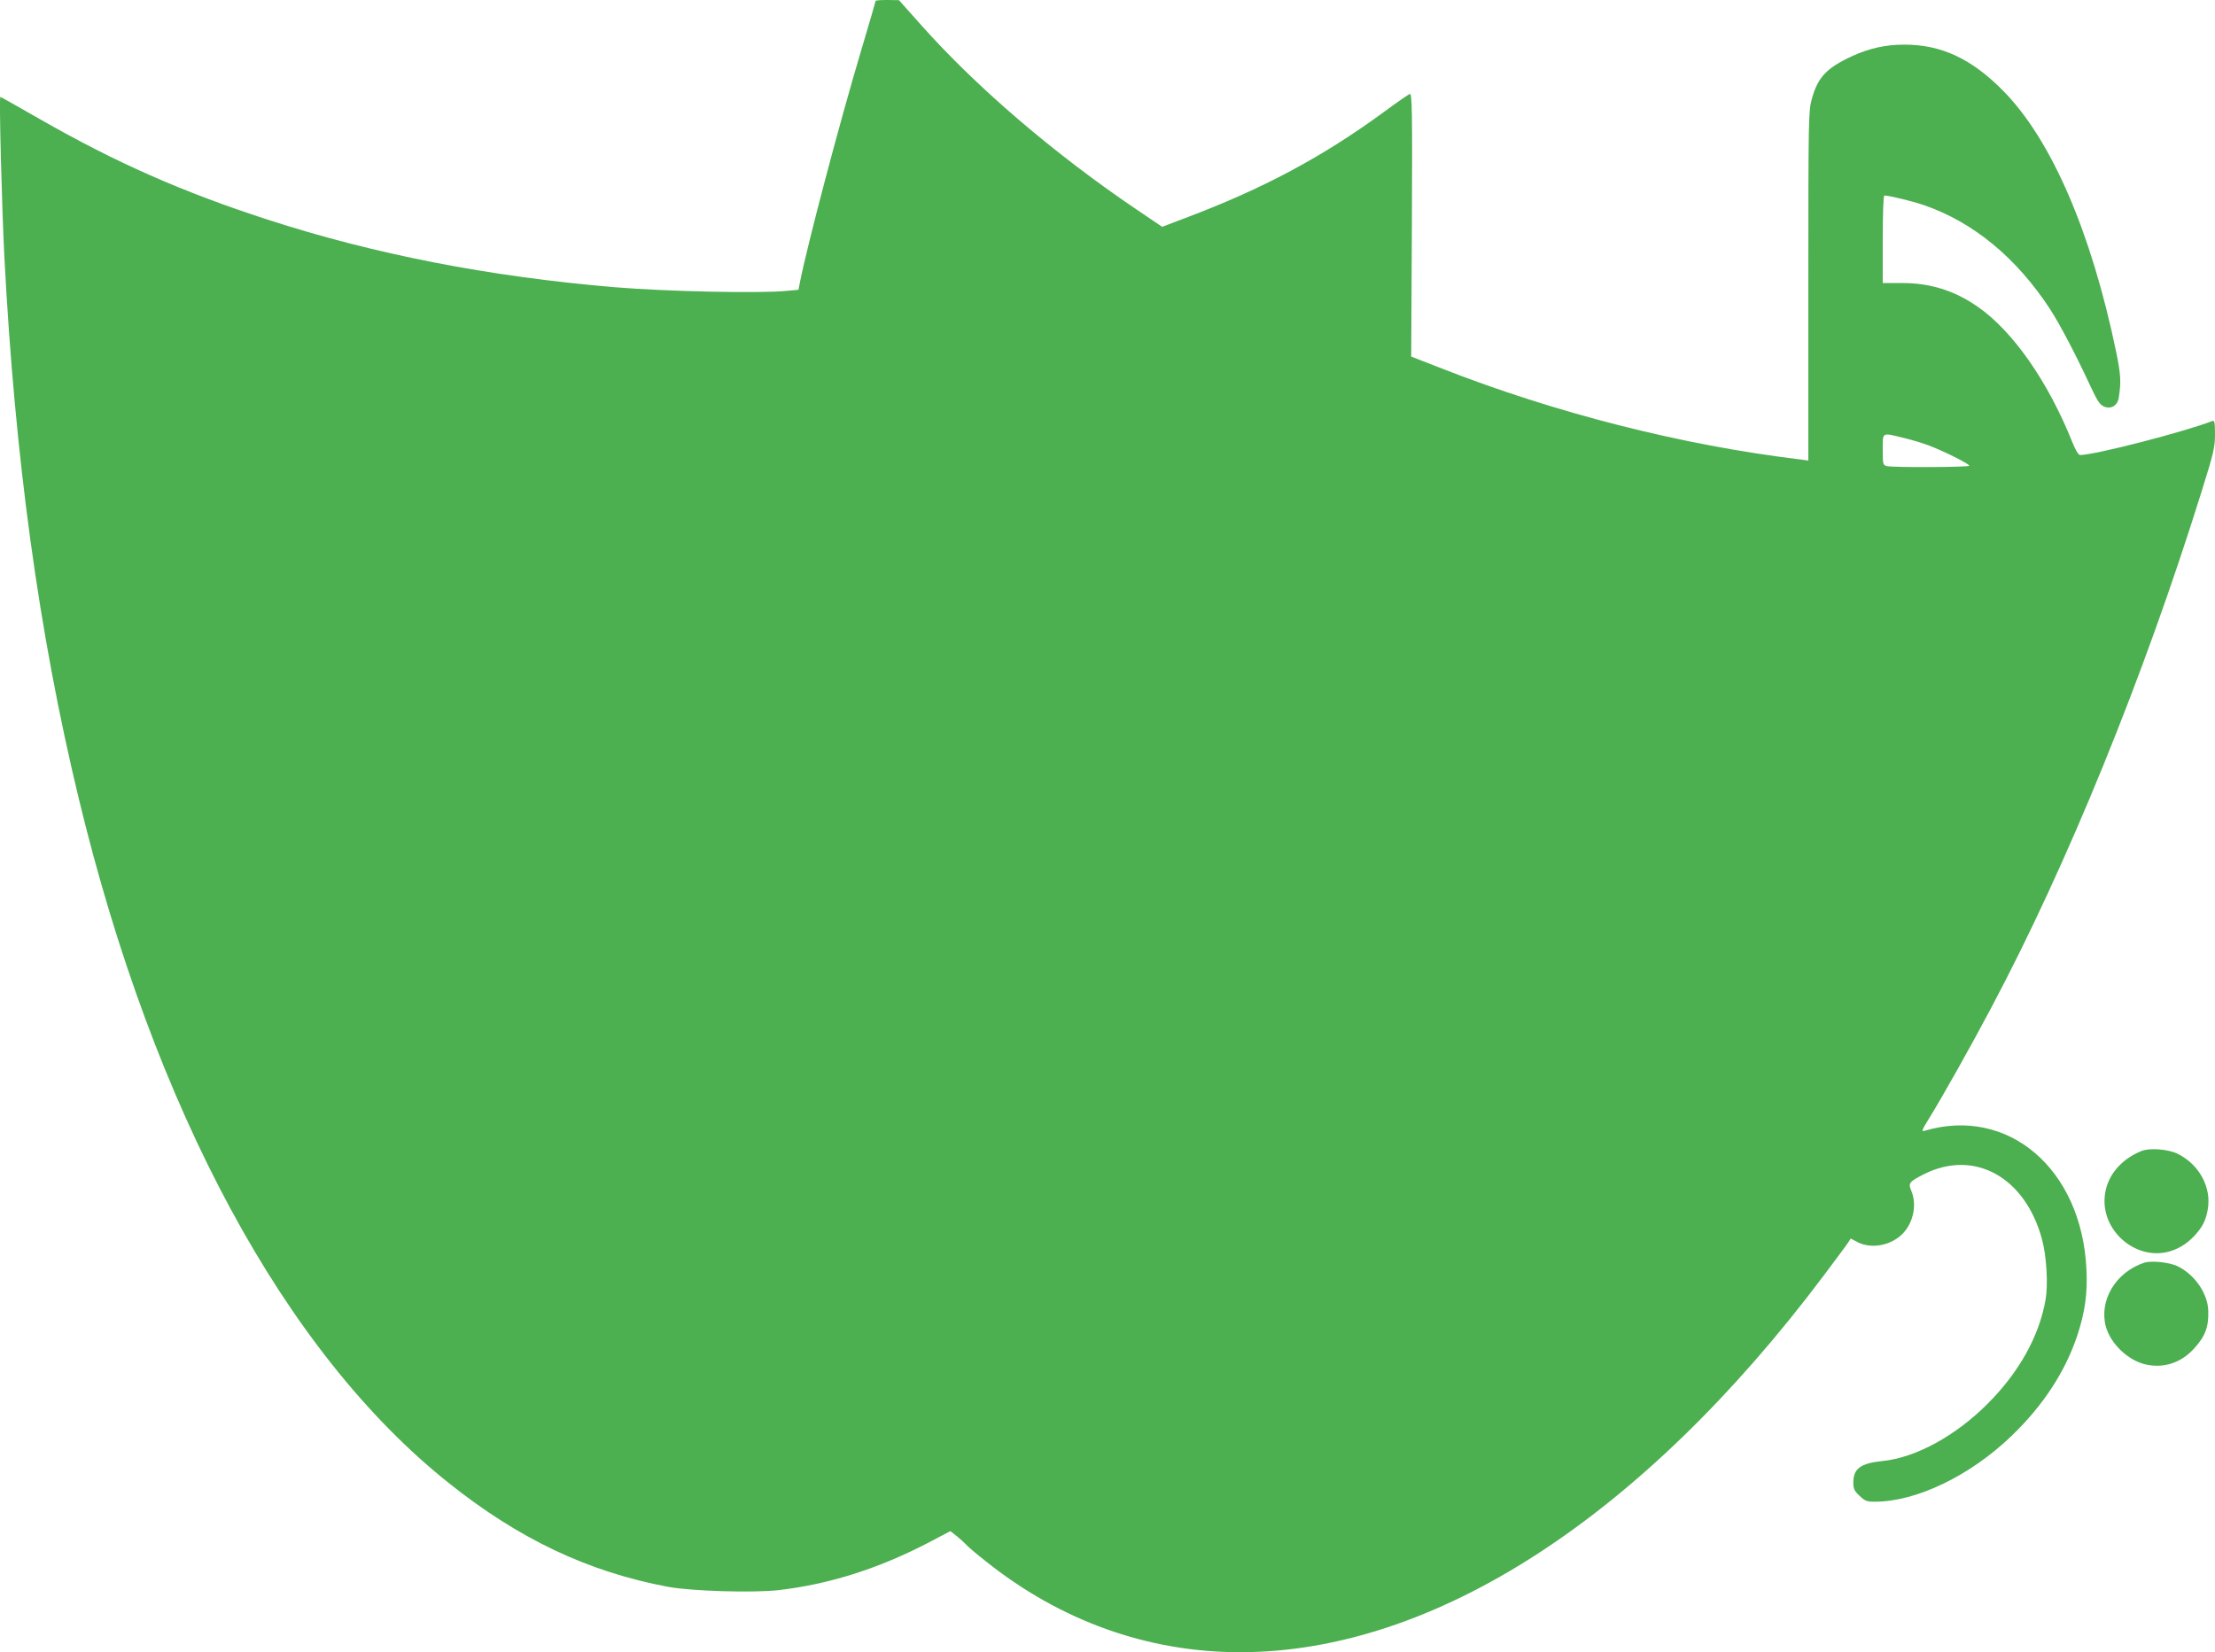 <?xml version="1.0" standalone="no"?>
<!DOCTYPE svg PUBLIC "-//W3C//DTD SVG 20010904//EN"
 "http://www.w3.org/TR/2001/REC-SVG-20010904/DTD/svg10.dtd">
<svg version="1.0" xmlns="http://www.w3.org/2000/svg"
 width="1280pt" height="955pt" viewBox="0 0 1280 955"
 preserveAspectRatio="xMidYMid meet">
<g transform="translate(0,955) scale(0.1,-0.1)"
fill="#4caf50" stroke="none">
<path d="M5060 9545 c0 -3 -36 -128 -81 -278 -130 -435 -314 -1135 -356 -1347
l-9 -45 -64 -6 c-158 -16 -697 -4 -1000 21 -722 61 -1386 190 -2005 391 -490
159 -876 329 -1319 583 -121 69 -221 126 -224 126 -8 0 8 -614 23 -920 61
-1171 200 -2182 430 -3135 435 -1803 1191 -3202 2137 -3956 407 -325 806 -514
1268 -601 136 -25 491 -36 641 -19 289 34 570 122 858 271 l133 70 38 -30 c20
-16 43 -37 51 -46 8 -10 59 -54 114 -97 432 -346 938 -527 1471 -527 1118 0
2323 778 3375 2180 68 91 131 175 139 188 l15 23 40 -21 c81 -41 195 -19 262
51 61 65 81 167 48 246 -19 45 -13 52 75 97 291 145 585 -19 681 -380 26 -97
35 -259 20 -346 -37 -212 -153 -420 -336 -603 -185 -185 -415 -311 -607 -330
-127 -13 -168 -44 -168 -125 0 -36 6 -48 36 -76 31 -30 42 -34 89 -34 239 0
550 150 789 380 184 177 310 371 380 580 45 136 60 244 53 384 -27 579 -452
943 -935 800 -20 -6 -17 2 26 72 74 119 246 425 361 643 438 825 879 1908
1211 2972 73 233 80 264 80 339 0 67 -3 81 -14 77 -168 -65 -686 -198 -766
-197 -9 0 -26 28 -44 73 -141 353 -346 646 -550 786 -133 92 -273 135 -433
135 l-113 0 0 253 c0 150 4 253 9 253 27 0 163 -33 230 -56 284 -98 534 -304
728 -601 55 -84 154 -273 235 -449 39 -83 52 -103 77 -114 41 -17 78 6 85 52
14 89 12 132 -15 263 -143 692 -375 1229 -653 1510 -183 186 -358 267 -571
267 -109 0 -202 -21 -301 -66 -149 -69 -199 -122 -234 -248 -19 -71 -20 -101
-20 -1081 l0 -1009 -52 7 c-680 82 -1413 269 -2066 525 l-177 69 4 762 c3 668
1 761 -12 756 -8 -3 -75 -49 -148 -103 -356 -261 -702 -446 -1149 -614 l-134
-51 -145 98 c-478 323 -925 706 -1246 1066 l-130 146 -67 1 c-38 0 -68 -2 -68
-5z m5936 -2525 c44 -10 111 -30 148 -44 88 -33 236 -107 236 -118 0 -9 -443
-11 -477 -2 -22 6 -23 11 -23 95 0 103 -7 99 116 69z"/>
<path d="M12375 2897 c-126 -51 -206 -153 -213 -272 -12 -188 169 -349 352
-314 62 12 122 46 169 98 46 51 63 85 75 149 23 129 -49 262 -176 324 -55 26
-161 34 -207 15z"/>
<path d="M12390 2251 c-163 -54 -261 -217 -221 -368 28 -102 132 -200 236
-221 102 -21 199 12 272 91 66 72 87 125 84 220 -2 99 -78 210 -177 258 -49
23 -152 34 -194 20z"/>
</g>
</svg>
